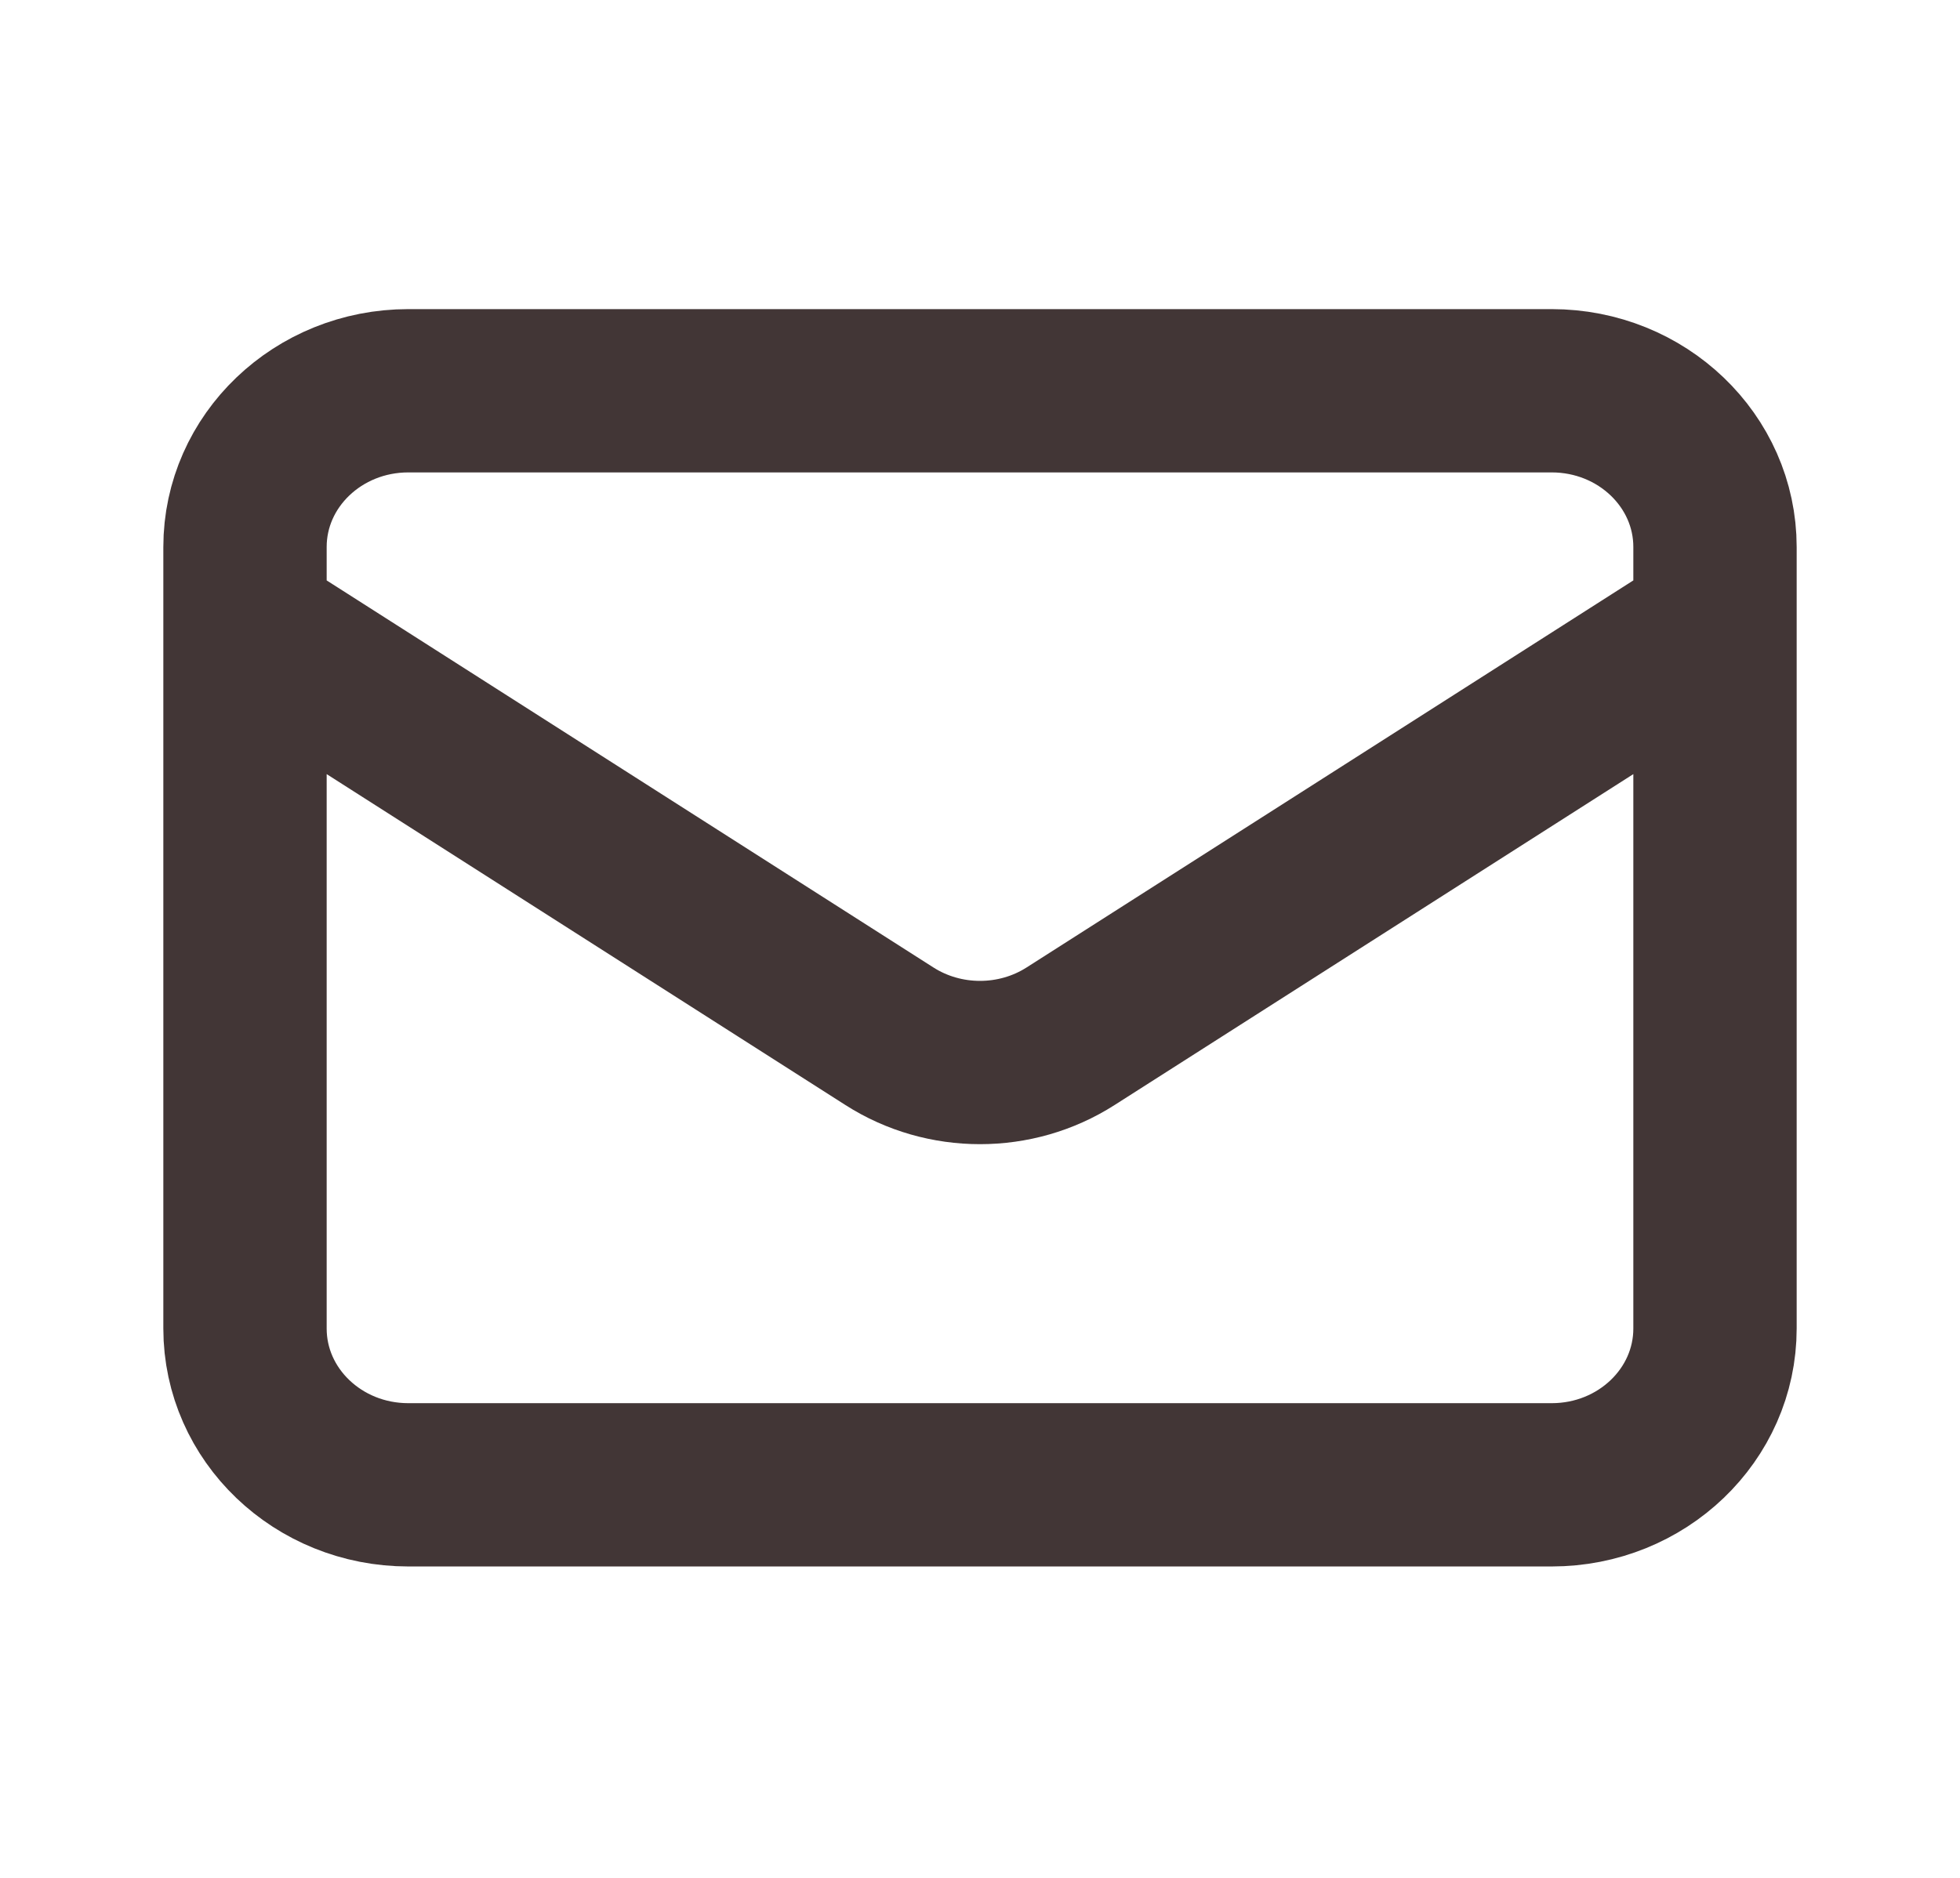 <svg width="24" height="23" viewBox="0 0 24 23" fill="none" xmlns="http://www.w3.org/2000/svg">
<path d="M3 7.657L10.891 12.692C11.562 13.121 12.438 13.121 13.109 12.692L21 7.657M5 18.186H19C20.105 18.186 21 17.329 21 16.271V6.7C21 5.643 20.105 4.786 19 4.786H5C3.895 4.786 3 5.643 3 6.7V16.271C3 17.329 3.895 18.186 5 18.186Z" stroke="#423636" stroke-width="2" stroke-linecap="round" stroke-linejoin="round"/>
</svg>
